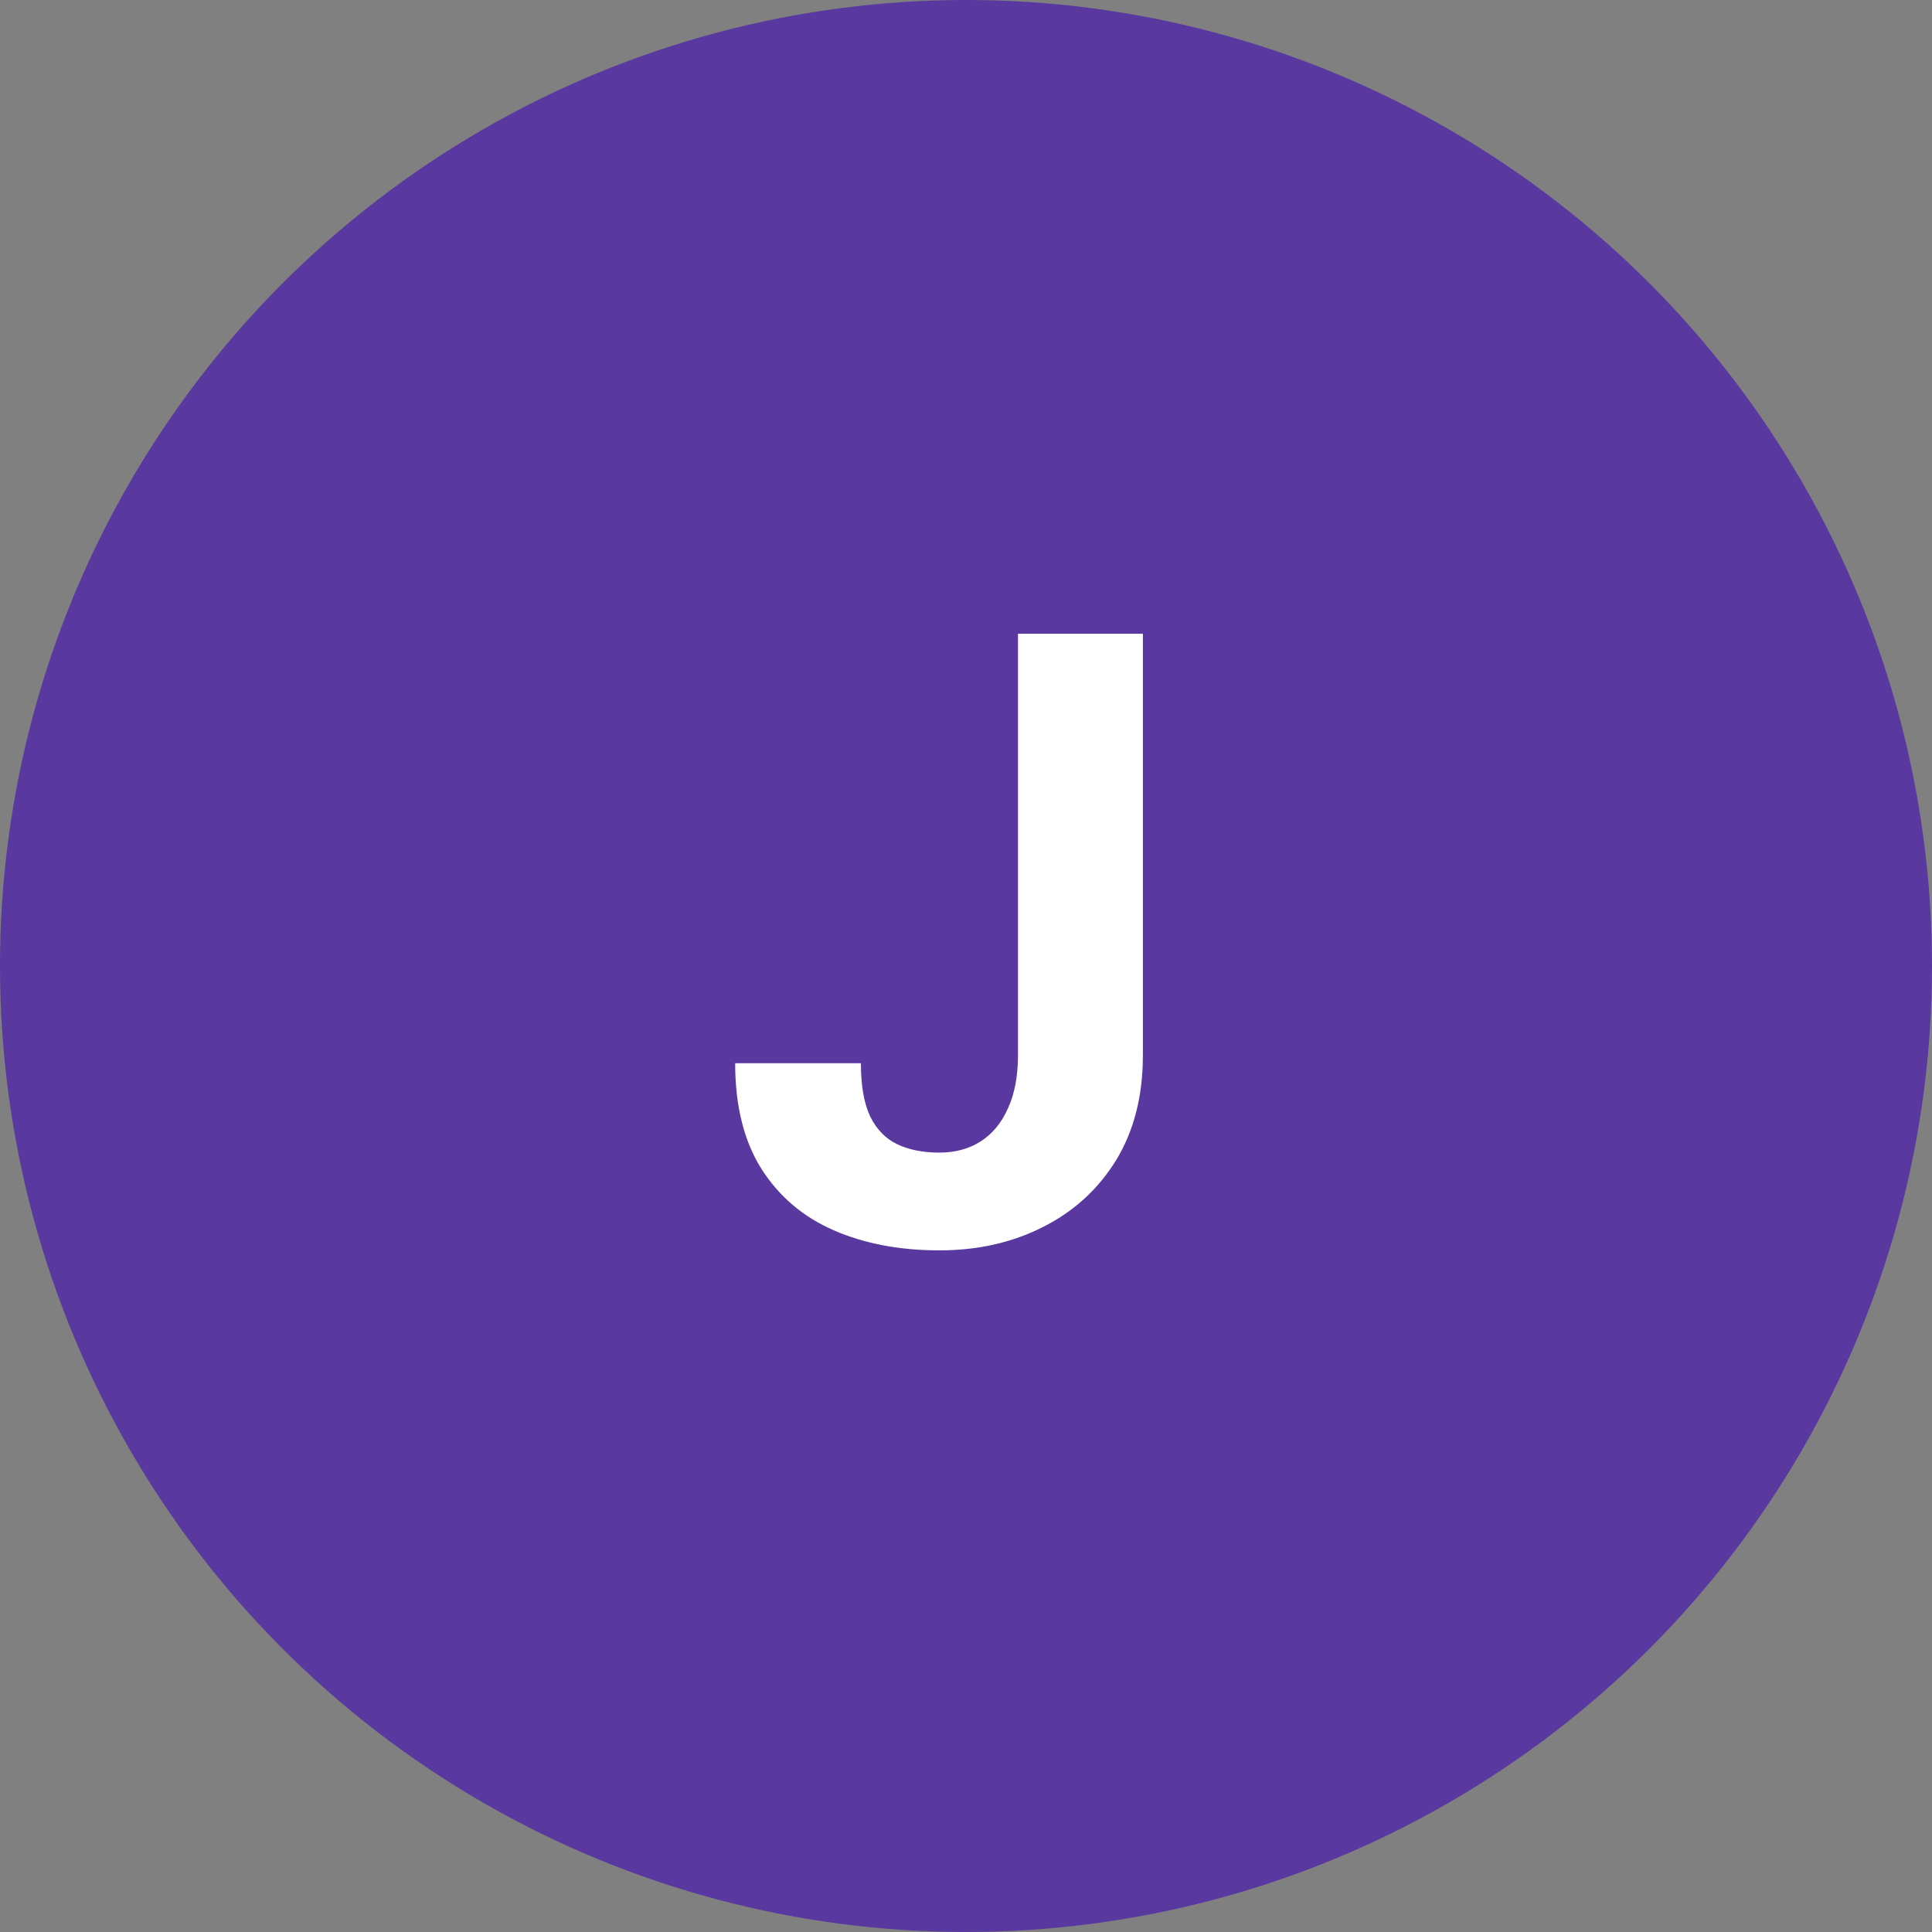 <svg xmlns="http://www.w3.org/2000/svg" width="70" height="70" viewBox="0 0 70 70" fill="none"><rect x="0" y="0" width="70" height="70" fill="#808080" stroke="none"/><circle cx="35" cy="35" r="35" fill="#59389F"></circle><path d="M36.883 38.234V22.961H41.409V38.234C41.409 39.707 41.086 40.974 40.44 42.033C39.795 43.083 38.912 43.89 37.791 44.455C36.681 45.02 35.43 45.303 34.038 45.303C32.595 45.303 31.318 45.06 30.208 44.576C29.098 44.092 28.225 43.35 27.589 42.351C26.954 41.342 26.636 40.065 26.636 38.522H31.192C31.192 39.329 31.303 39.97 31.525 40.444C31.757 40.918 32.085 41.256 32.509 41.458C32.933 41.66 33.442 41.761 34.038 41.761C34.613 41.761 35.112 41.624 35.536 41.352C35.96 41.08 36.288 40.681 36.52 40.156C36.762 39.632 36.883 38.991 36.883 38.234Z" fill="white"></path></svg>